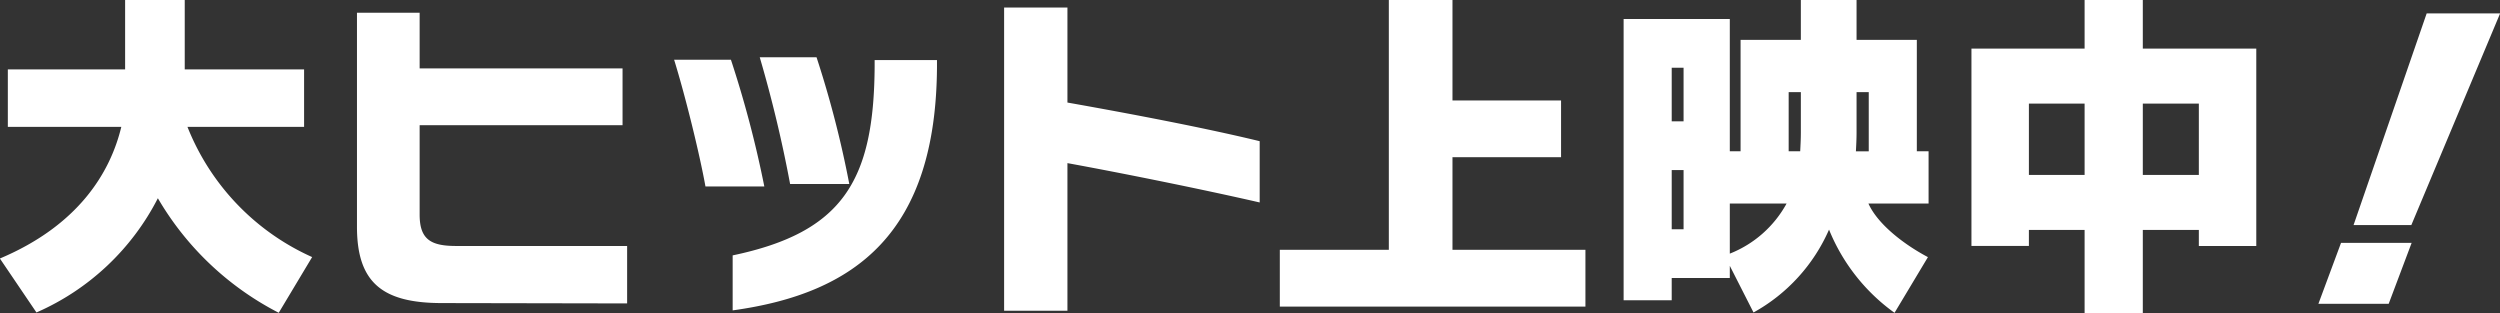 <svg xmlns="http://www.w3.org/2000/svg" width="229.78" height="28.781" viewBox="0 0 229.78 28.781">
  <rect x="0" y="0" width="229.78" height="28.781" fill="#333333" stroke="none"/>
  <defs>
    <style>
      .cls-1 {
        fill: #fff;
        fill-rule: evenodd;
      }
    </style>
  </defs>
  <path id="txt_date_bighit.svg" class="cls-1" d="M1886.82,601.407h-5.31l6.72-19.454h6.75Zm-2.08,7.232h-6.46l2.08-5.6h6.49Zm-17.45-6.784h-5.15V609.5h-5.35v-7.648h-5.12v1.472h-5.28V585.184h10.4v-4.479h5.35v4.479h10.43v18.143h-5.28v-1.472Zm-10.5-11.615h-5.12V596.8h5.12V590.24Zm10.5,0h-5.15V596.8h5.15V590.24Zm-24.9,14.111-3.07,5.12a17.5,17.5,0,0,1-6.02-7.648,16.048,16.048,0,0,1-6.94,7.616l-2.18-4.288v1.12h-5.34v2.048h-4.42V582.464h9.76v12.16h0.99v-10.24h5.54v-3.679h5.12v3.679h5.54v10.24h1.08v4.8h-5.53C1837.78,601.343,1840.21,603.2,1842.39,604.351Zm-22.46-17.407h-1.09v4.928h1.09v-4.928Zm0,9.407h-1.09v5.44h1.09v-5.44Zm4.25,3.072v4.608a10.227,10.227,0,0,0,5.22-4.608h-5.22Zm6.53-10.239h-1.12v5.44h1.06c0.03-.576.06-1.152,0.06-1.728v-3.712Zm6.24,5.44v-5.44h-1.12V592.9c0,0.608-.03,1.152-0.06,1.728h1.18Zm-54.13,9.055h10.02V580.705h5.85v9.247h9.98v5.216h-9.98v8.511h12.22V608.9h-28.09v-5.216Zm-19.52,5.6h-5.82v-27.87h5.82v8.735c5.79,1.024,12.67,2.336,17.67,3.552v5.631c-5.16-1.184-12.42-2.656-17.67-3.615v13.567Zm-30.77-5.088c10.08-2.112,12.99-6.816,13.05-17.375V586.24h5.73v0.64c-0.09,15.167-7.39,20.8-18.78,22.367v-5.056Zm2.49-18.207h5.22a94.558,94.558,0,0,1,3.01,11.647h-5.44A119,119,0,0,0,1735.02,585.984Zm-4.99,11.871c-0.54-3.007-1.85-8.319-2.88-11.647h5.22a99.287,99.287,0,0,1,3.07,11.647h-5.41ZM1698,601.567V581.889h5.76v5.119h18.65v5.216h-18.65v8.223c0,2.3,1.05,2.88,3.36,2.88h15.71v5.28l-17.02-.032C1700.37,608.575,1698,606.719,1698,601.567Zm-7.19,7.9a27.3,27.3,0,0,1-11.11-10.528,22.785,22.785,0,0,1-11.16,10.5l-3.36-4.96c7.2-3.04,10.14-7.872,11.16-12.1h-10.43V587.1h10.78v-6.4h5.48v6.4h10.97v5.28h-10.72a21.979,21.979,0,0,0,11.46,11.967Z" transform="translate(-1665.19 -580.719)"/>
</svg>

